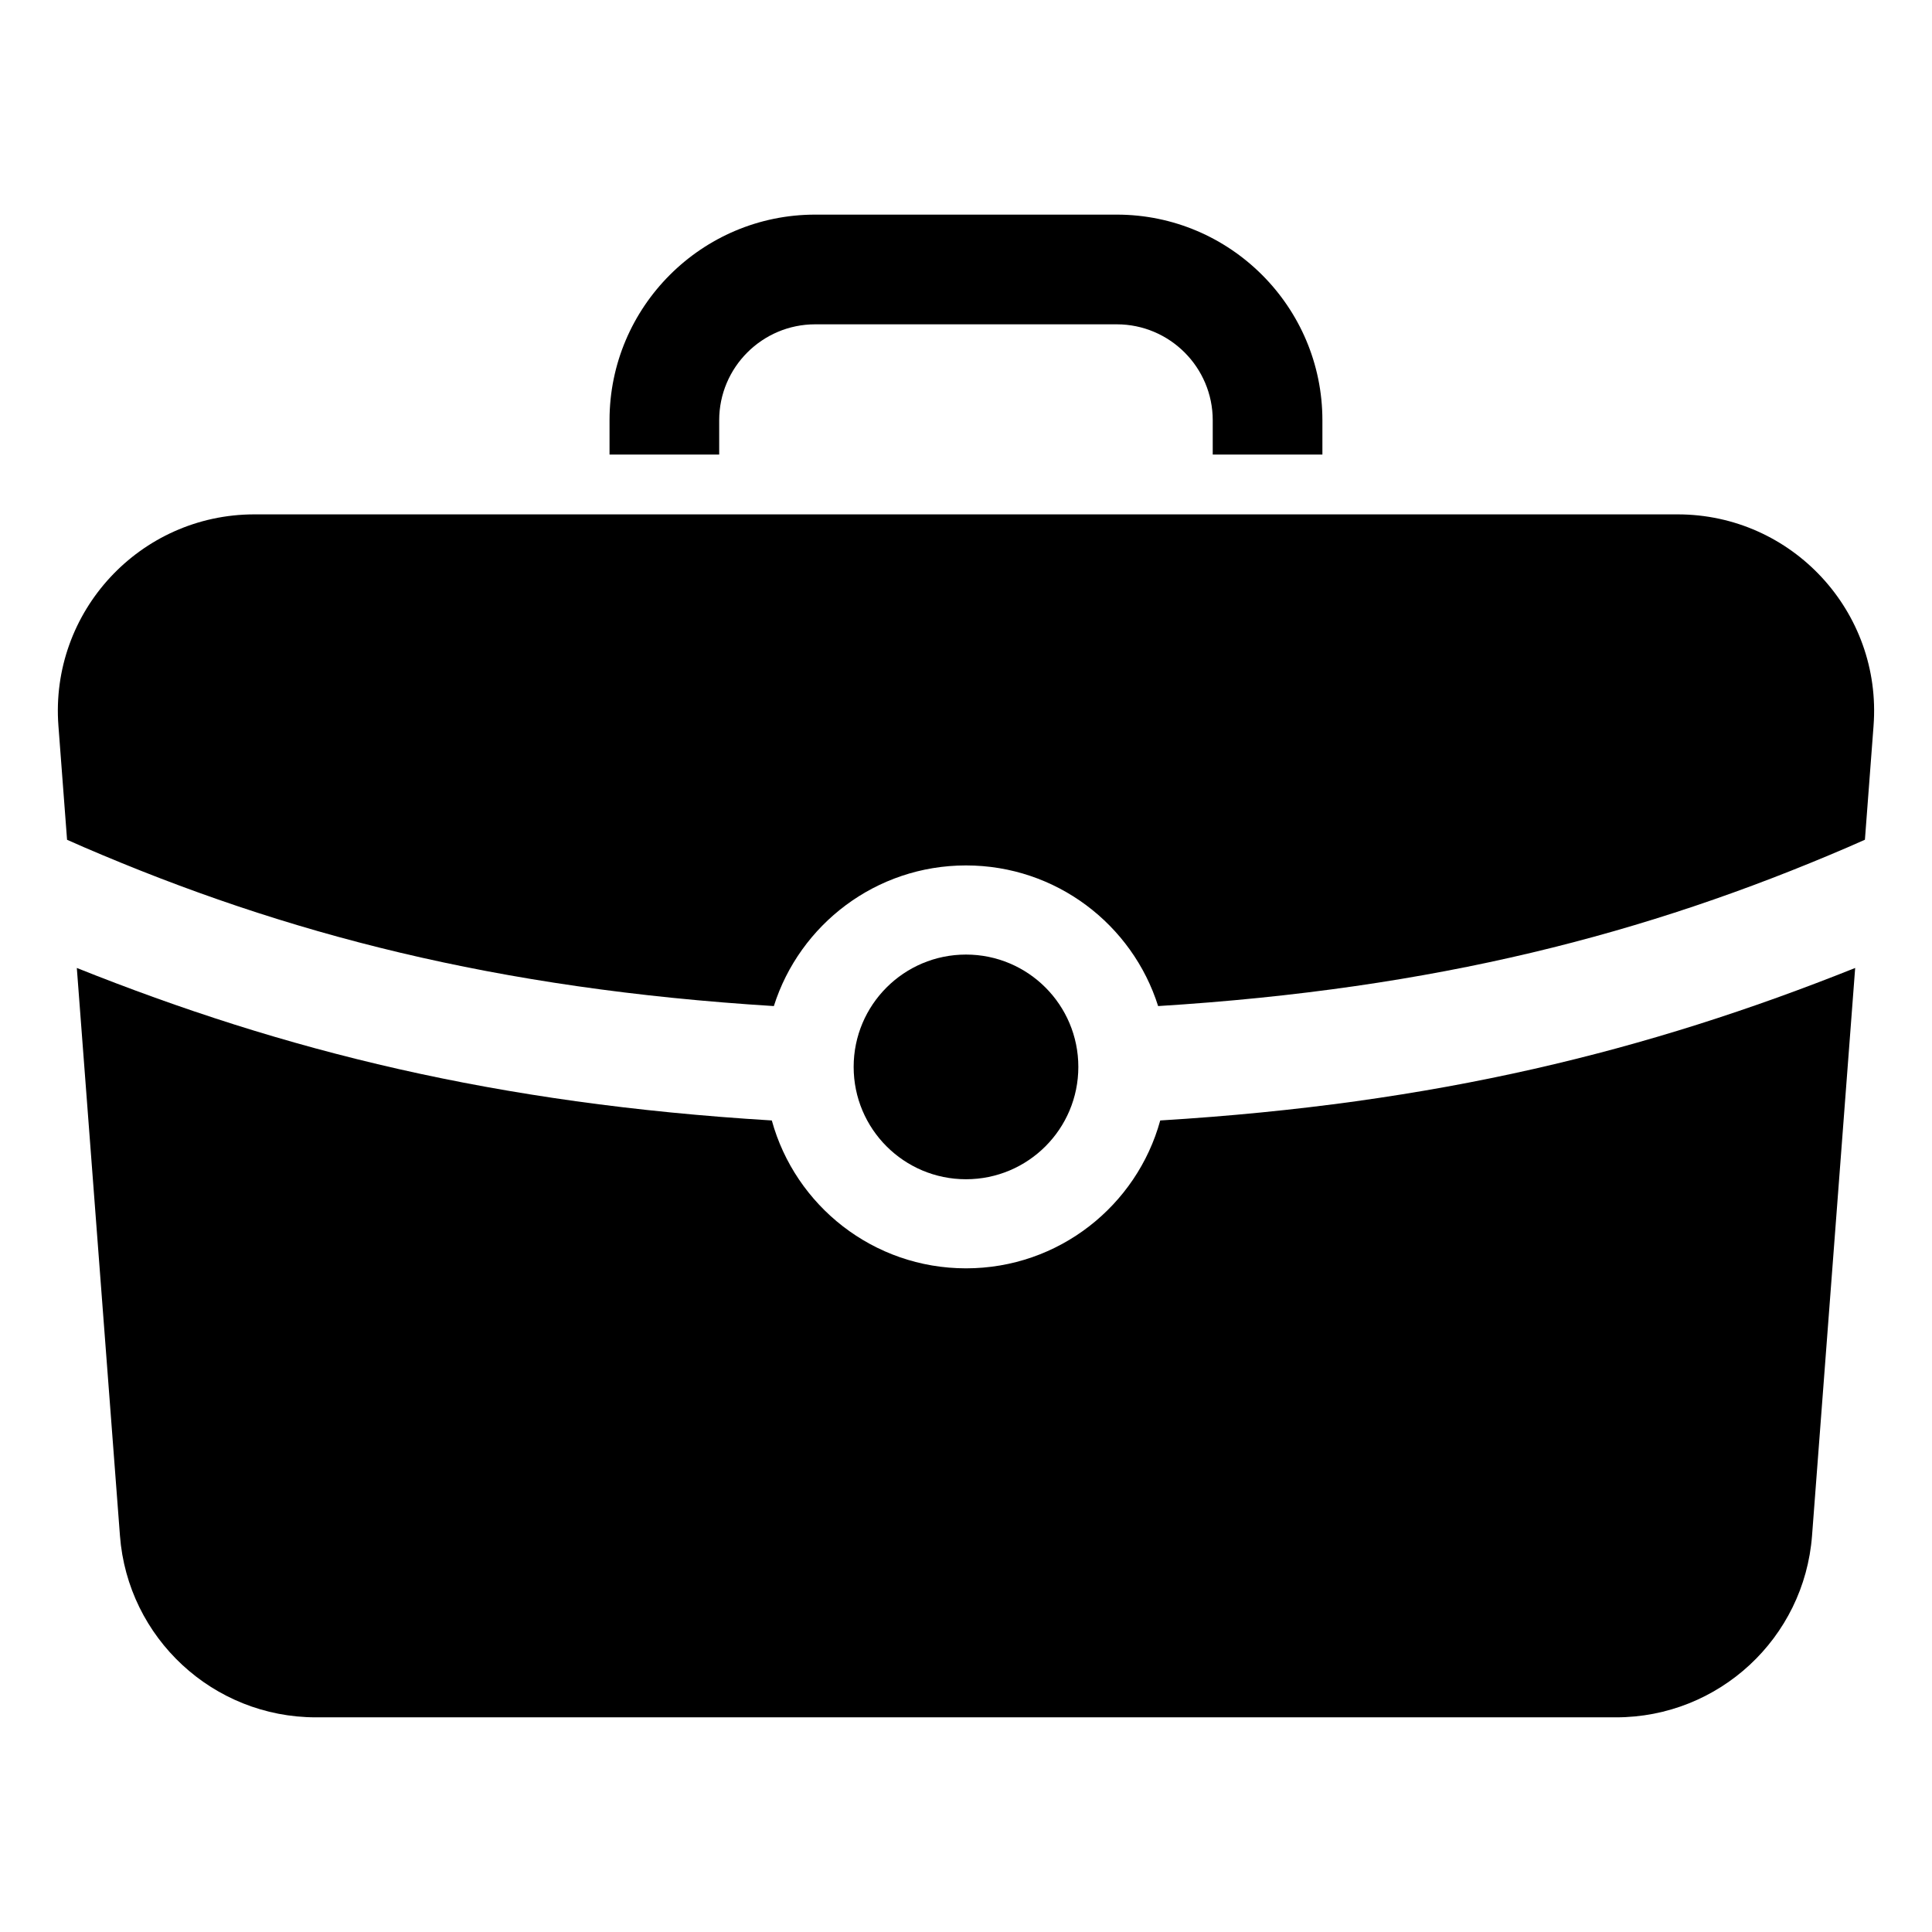 <?xml version="1.0" encoding="UTF-8"?>
<!-- Uploaded to: SVG Repo, www.svgrepo.com, Generator: SVG Repo Mixer Tools -->
<svg fill="#000000" width="800px" height="800px" version="1.1" viewBox="144 144 512 512" xmlns="http://www.w3.org/2000/svg">
 <g>
  <path d="m635.64 400.52-11.43 150.44c-2.062 27.168-24.703 48.152-51.941 48.152h-344.54c-27.238 0-49.887-20.988-51.941-48.152l-11.43-150.44c55.082 22.02 111 35.961 184.18 40.414 6.211 22.586 26.898 39.188 51.469 39.188 24.562 0 45.258-16.602 51.469-39.188 73.16-4.457 129.09-18.398 184.16-40.414z"/>
  <path d="m640.51 336.35-2.289 30.188c-1.504 0.676-3.031 1.348-4.566 2.008-53.309 22.938-109.06 37.488-182.74 42.074-6.832-21.609-27.039-37.273-50.918-37.273-23.867 0-44.082 15.672-50.918 37.273-73.68-4.578-129.43-19.125-182.74-42.062-1.535-0.668-3.062-1.332-4.566-2.008l-2.289-30.188c-2.297-30.246 21.617-56.047 51.941-56.047h377.14c30.328-0.012 54.246 25.801 51.945 56.035z"/>
  <path d="m429.77 426.74c0 16.445-13.328 29.773-29.77 29.773-16.445 0-29.773-13.328-29.773-29.773 0-16.441 13.328-29.77 29.773-29.77 16.441 0 29.77 13.328 29.77 29.77"/>
  <path d="m494.45 264.46h-29.062v-9.086c0-14.02-11.406-25.426-25.434-25.426h-79.926c-14.02 0-25.434 11.406-25.434 25.426v9.086h-29.062v-9.086c0-30.047 24.449-54.496 54.496-54.496h79.926c30.047 0 54.496 24.449 54.496 54.496z"/>
 </g>
</svg>